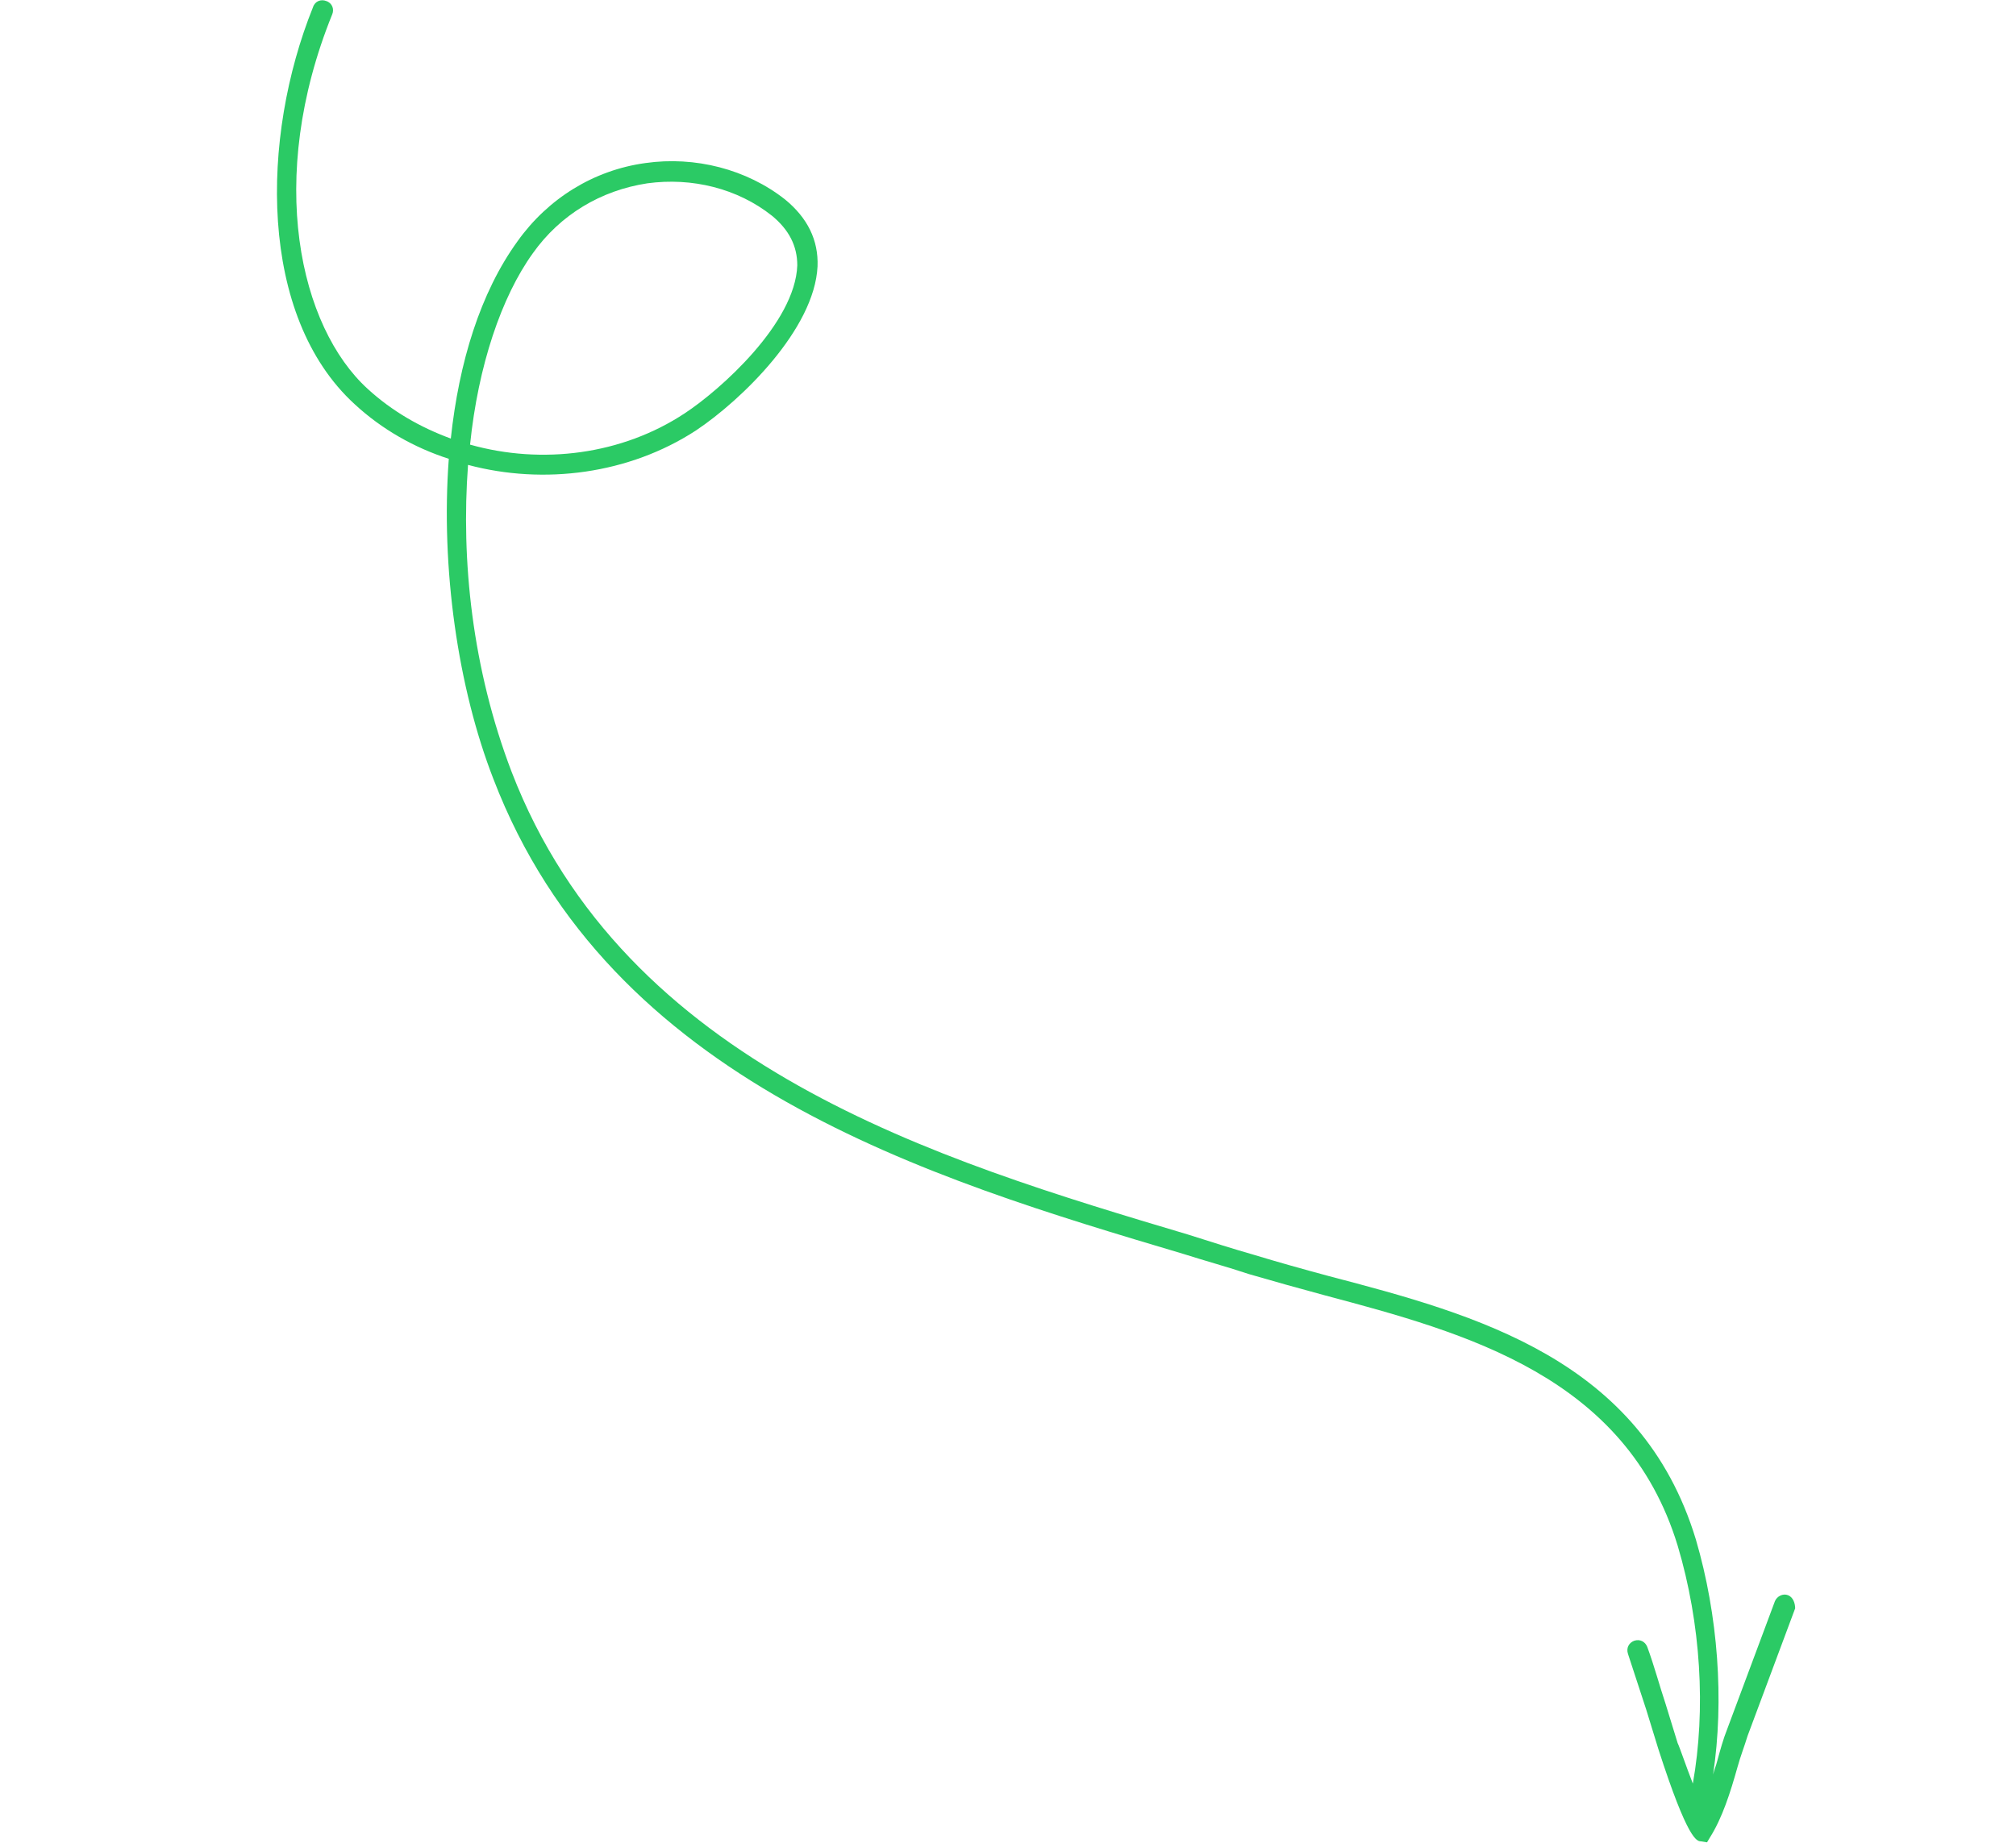 <?xml version="1.0" encoding="UTF-8"?> <svg xmlns="http://www.w3.org/2000/svg" viewBox="0 0 199 182"> <path d="m176.5 157.5c-.5-.2-1.1.1-1.3.6l-4.7 12.6c-.4 1-.7 2.1-1 3.2-.1.4-.3.9-.4 1.3 1.1-7.3.5-15.7-1.7-23.2-5.4-17.8-21.7-22.2-36.2-26-2.6-.7-5.1-1.4-7.4-2.1-2.1-.6-4.3-1.3-6.5-2-24.8-7.4-55.6-16.6-66.8-45.7-3.9-10.2-5-20.9-4.3-30.3 7.5 2 15.9.9 22.5-3.4 4.5-3 11.7-10 12-16.2.1-2.6-1-4.8-3.2-6.6-3.8-3-8.9-4.3-13.8-3.6-5.1.7-9.6 3.5-12.6 7.7-3.7 5.1-5.8 12-6.6 19.5-3-1.1-5.8-2.7-8.2-4.9-6.7-6.1-10.1-20.7-3.5-37 .2-.5 0-1.1-.6-1.3-.5-.2-1.1 0-1.3.6-5.2 12.9-5.4 30.5 4.1 39.2 2.7 2.5 5.9 4.3 9.3 5.4-.8 10.8.9 22.6 4.4 31.6 11.5 30 42.9 39.4 68.1 46.9 2.2.7 4.4 1.3 6.5 2 2.4.7 4.9 1.4 7.5 2.1 13.9 3.7 29.7 8 34.8 24.7 2.3 7.7 2.8 16.2 1.5 23.5-.7-1.8-1.3-3.6-1.5-4-.4-1.3-.8-2.6-1.2-3.9-.6-1.8-1.1-3.7-1.8-5.6-.2-.5-.7-.8-1.3-.6-.5.2-.8.7-.6 1.3.6 1.8 1.2 3.7 1.8 5.5.4 1.3.8 2.6 1.2 3.9 2.9 9 3.8 9.1 4.2 9.1l.6.1.3-.5c1.2-1.9 2-4.4 2.7-6.9.3-1.1.7-2.1 1-3.1l4.7-12.6c0-.5-.2-1.1-.7-1.3zm-123.9-132.5c2.7-3.8 6.7-6.2 11.3-6.9 4.4-.6 8.9.5 12.3 3.2 1.7 1.4 2.5 3 2.5 4.9-.2 5.7-7.6 12.3-11.1 14.6-6.2 4.1-14.1 5.1-21.2 3.1.8-7.8 3.1-14.6 6.2-18.9z" fill="#2bca65"></path> </svg> 